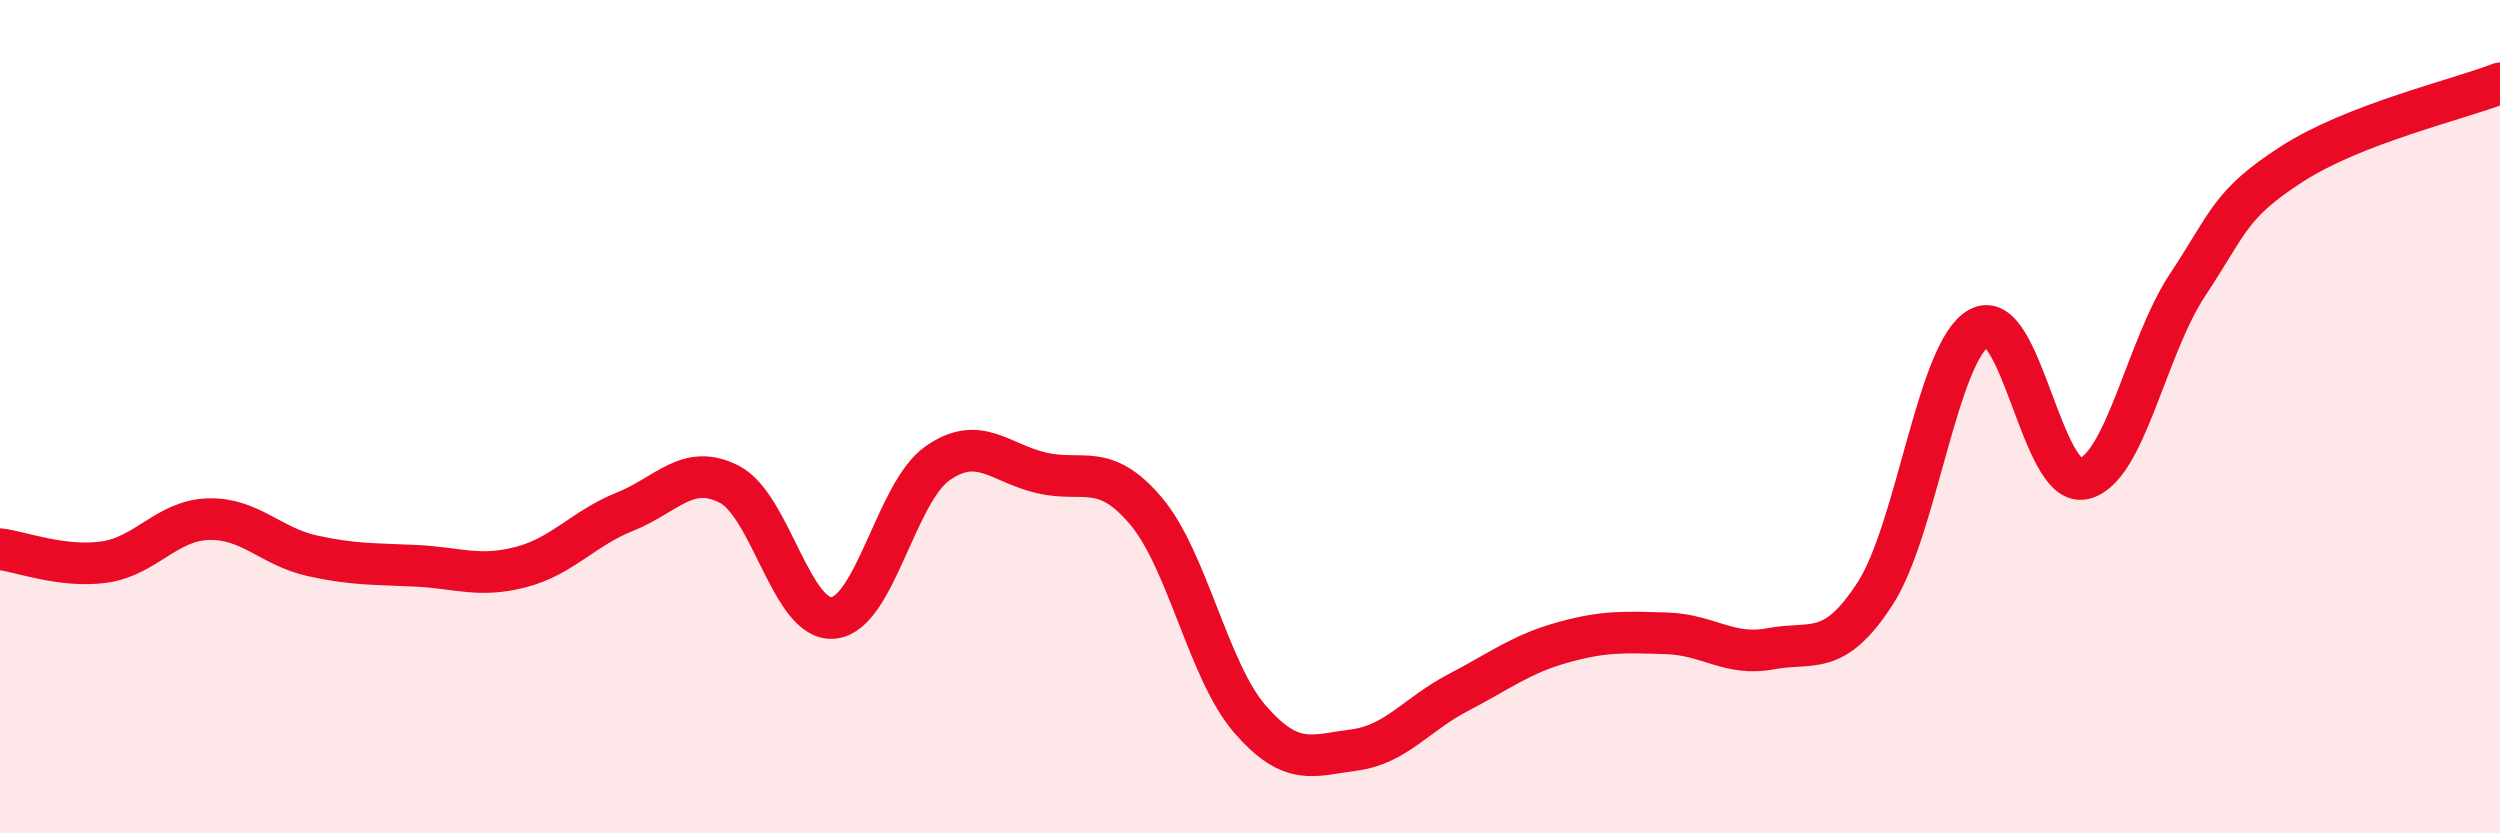 
    <svg width="60" height="20" viewBox="0 0 60 20" xmlns="http://www.w3.org/2000/svg">
      <path
        d="M 0,13.18 C 0.5,13.24 1.5,13.63 2.5,13.49 C 3.5,13.35 4,12.49 5,12.46 C 6,12.43 6.5,13.12 7.5,13.34 C 8.5,13.56 9,13.53 10,13.58 C 11,13.63 11.5,13.87 12.5,13.61 C 13.5,13.35 14,12.68 15,12.28 C 16,11.88 16.5,11.11 17.5,11.62 C 18.5,12.13 19,14.93 20,14.83 C 21,14.73 21.5,11.82 22.5,11.12 C 23.5,10.42 24,11.12 25,11.35 C 26,11.58 26.5,11.08 27.5,12.26 C 28.5,13.44 29,16.11 30,17.26 C 31,18.41 31.5,18.13 32.5,18 C 33.5,17.87 34,17.14 35,16.62 C 36,16.1 36.5,15.7 37.5,15.42 C 38.5,15.14 39,15.17 40,15.2 C 41,15.23 41.5,15.76 42.5,15.57 C 43.5,15.38 44,15.79 45,14.25 C 46,12.71 46.5,8.42 47.5,7.87 C 48.5,7.32 49,11.7 50,11.49 C 51,11.28 51.5,8.35 52.5,6.84 C 53.5,5.33 53.5,4.91 55,3.94 C 56.5,2.97 59,2.39 60,2L60 20L0 20Z"
        fill="#EB0A25"
        opacity="0.1"
        stroke-linecap="round"
        stroke-linejoin="round"
      />
      <path
        d="M 0,13.18 C 0.5,13.24 1.5,13.63 2.5,13.49 C 3.5,13.35 4,12.49 5,12.46 C 6,12.43 6.5,13.12 7.5,13.34 C 8.5,13.56 9,13.53 10,13.58 C 11,13.63 11.5,13.87 12.5,13.61 C 13.5,13.35 14,12.68 15,12.28 C 16,11.88 16.5,11.11 17.5,11.62 C 18.5,12.13 19,14.93 20,14.83 C 21,14.73 21.5,11.82 22.5,11.12 C 23.5,10.42 24,11.12 25,11.35 C 26,11.58 26.5,11.08 27.5,12.26 C 28.5,13.44 29,16.11 30,17.26 C 31,18.41 31.5,18.13 32.5,18 C 33.5,17.87 34,17.14 35,16.62 C 36,16.1 36.5,15.7 37.5,15.42 C 38.5,15.14 39,15.17 40,15.2 C 41,15.23 41.5,15.76 42.5,15.57 C 43.5,15.38 44,15.79 45,14.25 C 46,12.71 46.5,8.42 47.5,7.87 C 48.5,7.32 49,11.7 50,11.49 C 51,11.28 51.5,8.35 52.5,6.84 C 53.5,5.33 53.5,4.91 55,3.94 C 56.5,2.97 59,2.39 60,2"
        stroke="#EB0A25"
        stroke-width="1"
        fill="none"
        stroke-linecap="round"
        stroke-linejoin="round"
      />
    </svg>
  